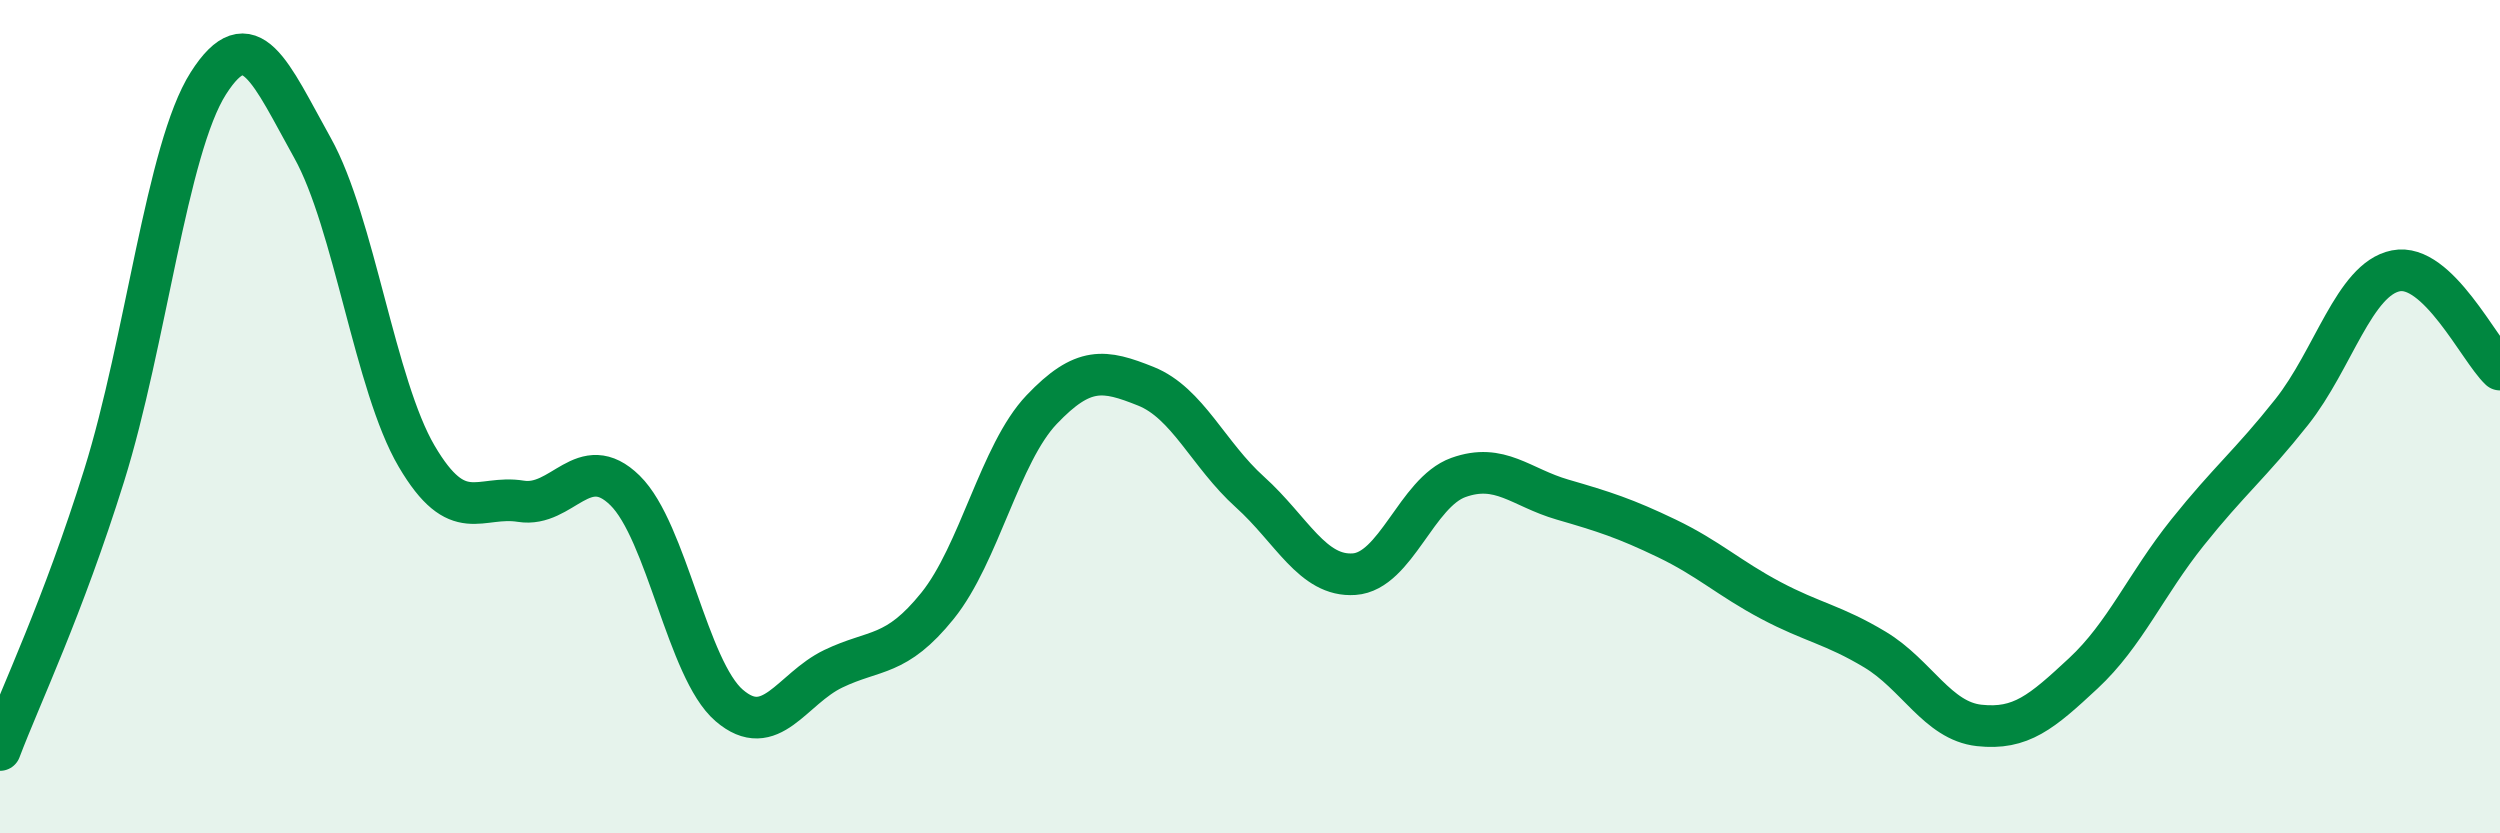 
    <svg width="60" height="20" viewBox="0 0 60 20" xmlns="http://www.w3.org/2000/svg">
      <path
        d="M 0,18 C 0.5,16.68 1.5,14.61 2.5,11.41 C 3.5,8.21 4,3.57 5,2 C 6,0.43 6.5,1.76 7.5,3.55 C 8.5,5.34 9,9.25 10,10.95 C 11,12.65 11.5,11.87 12.5,12.03 C 13.5,12.19 14,10.79 15,11.77 C 16,12.75 16.5,16.07 17.5,16.93 C 18.5,17.79 19,16.53 20,16.05 C 21,15.57 21.5,15.78 22.5,14.54 C 23.5,13.3 24,10.88 25,9.83 C 26,8.78 26.5,8.87 27.5,9.27 C 28.5,9.67 29,10.91 30,11.81 C 31,12.71 31.5,13.85 32.5,13.78 C 33.5,13.71 34,11.82 35,11.46 C 36,11.1 36.5,11.7 37.5,11.99 C 38.5,12.28 39,12.44 40,12.92 C 41,13.4 41.5,13.88 42.5,14.41 C 43.5,14.94 44,14.99 45,15.59 C 46,16.19 46.5,17.3 47.5,17.41 C 48.5,17.52 49,17.09 50,16.16 C 51,15.23 51.5,14.03 52.5,12.78 C 53.5,11.53 54,11.15 55,9.89 C 56,8.63 56.5,6.7 57.5,6.5 C 58.5,6.3 59.5,8.4 60,8.87L60 20L0 20Z"
        fill="#008740"
        opacity="0.1"
        stroke-linecap="round"
        stroke-linejoin="round"
      />
      <path
        d="M 0,18 C 0.5,16.68 1.5,14.61 2.5,11.41 C 3.5,8.21 4,3.57 5,2 C 6,0.43 6.5,1.76 7.5,3.55 C 8.5,5.34 9,9.25 10,10.95 C 11,12.65 11.5,11.87 12.5,12.03 C 13.5,12.19 14,10.79 15,11.77 C 16,12.75 16.5,16.07 17.5,16.93 C 18.5,17.79 19,16.53 20,16.05 C 21,15.57 21.5,15.78 22.5,14.54 C 23.5,13.3 24,10.88 25,9.83 C 26,8.78 26.5,8.87 27.5,9.27 C 28.5,9.67 29,10.91 30,11.81 C 31,12.71 31.5,13.85 32.5,13.78 C 33.5,13.71 34,11.82 35,11.46 C 36,11.1 36.5,11.7 37.5,11.99 C 38.5,12.28 39,12.44 40,12.92 C 41,13.4 41.5,13.88 42.5,14.41 C 43.5,14.94 44,14.99 45,15.59 C 46,16.19 46.5,17.3 47.5,17.41 C 48.5,17.52 49,17.09 50,16.16 C 51,15.23 51.5,14.03 52.5,12.78 C 53.5,11.53 54,11.15 55,9.89 C 56,8.63 56.5,6.7 57.5,6.5 C 58.5,6.3 59.5,8.4 60,8.87"
        stroke="#008740"
        stroke-width="1"
        fill="none"
        stroke-linecap="round"
        stroke-linejoin="round"
      />
    </svg>
  